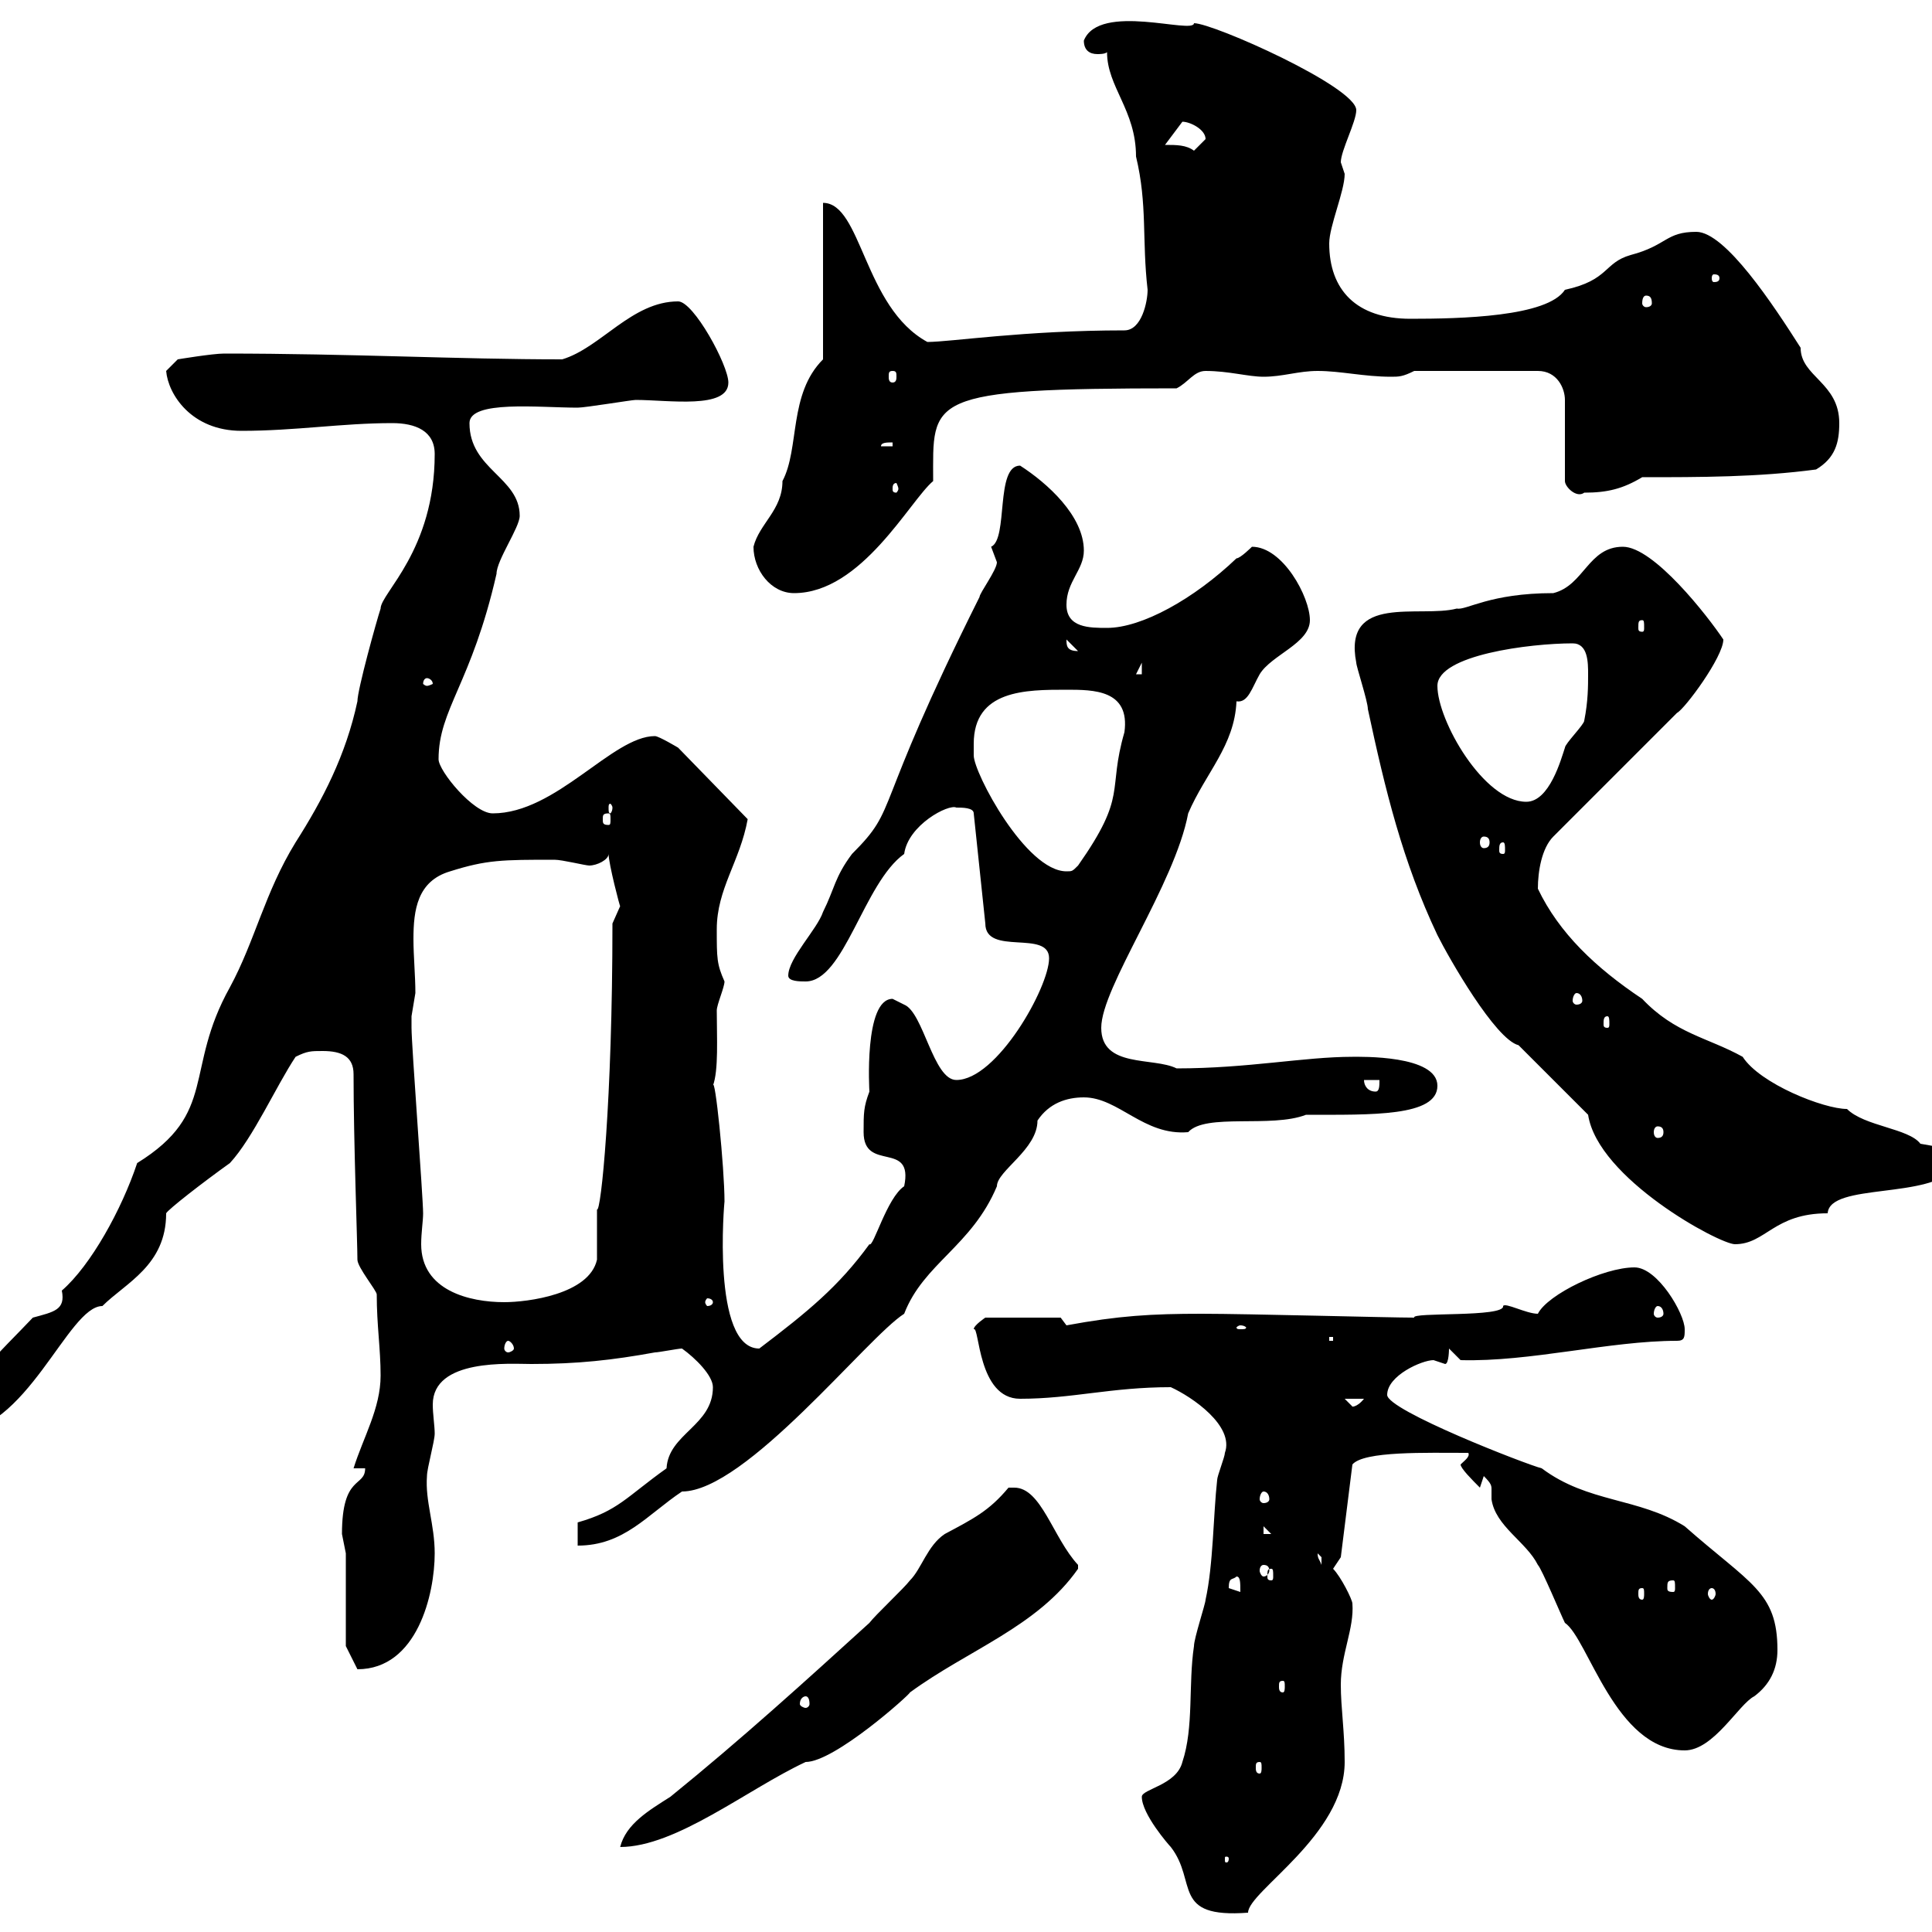 <svg xmlns="http://www.w3.org/2000/svg" xmlns:xlink="http://www.w3.org/1999/xlink" width="300" height="300"><path d="M177.30 279C177.30 281.70 181.50 286.50 181.80 286.80C186 292.20 181.80 297.90 193.80 297C193.80 293.70 208.80 285 208.80 273.60C208.80 268.80 208.20 265.20 208.20 261.60C208.20 256.80 210.30 252.90 210 249C210 248.40 208.20 244.80 207 243.60L208.20 241.80L210 227.40C211.80 225.30 221.40 225.60 228 225.60C228.30 226.20 227.40 226.80 226.80 227.40C226.80 228 228.60 229.80 229.80 231L230.40 229.20C231.60 230.40 231.60 230.70 231.60 231.30C231.60 231.60 231.60 232.20 231.60 232.80C232.20 237 237 239.40 238.80 243C239.40 243.60 242.40 250.80 243 252C246.60 254.40 250.80 271.80 261.60 271.80C266.10 271.80 270 264.60 272.40 263.40C274.80 261.60 276 259.20 276 256.20C276 247.20 271.80 246 261.60 237C254.40 232.50 246.60 233.40 239.40 228C237 227.40 215.40 219 215.40 216.60C215.40 213.60 220.80 211.20 222.60 211.20C222.60 211.20 224.40 211.80 224.40 211.80C225 211.80 225 209.40 225 209.40L226.80 211.20C237.60 211.50 249.90 208.20 260.40 208.20C261.60 208.20 261.60 207.60 261.60 206.40C261.60 204 257.40 196.80 253.80 196.80C249 196.80 240.30 201 238.80 204C237 204 233.70 202.20 233.40 202.80C233.70 204.60 219 203.70 219.60 204.60C215.70 204.60 193.80 204 186.60 204C178.80 204 173.70 204.30 165.60 205.80C165.60 205.80 164.70 204.60 164.70 204.60L153 204.60C153 204.60 151.20 205.80 151.20 206.40C152.10 205.80 151.80 217.20 158.40 217.20C166.50 217.20 172.50 215.40 181.80 215.40C185.10 216.90 191.70 221.40 190.20 225.60C190.20 226.20 189 229.20 189 229.80C188.40 235.20 188.40 243 187.20 248.40C187.20 249 185.40 254.40 185.40 255.60C184.50 261.60 185.40 268.20 183.60 273.60C182.70 277.20 177.30 277.80 177.30 279ZM190.80 288.60C190.80 289.20 190.50 289.20 190.50 289.20C190.20 289.20 190.20 289.20 190.20 288.60C190.20 288.30 190.20 288.30 190.50 288.30C190.50 288.30 190.80 288.30 190.80 288.60ZM157.50 231C157.50 231 156.60 231 156.60 231C153.60 234.60 151.20 235.80 146.70 238.20C144 240 143.10 243.60 141.30 245.40C140.40 246.60 135.90 250.80 135 252C125.10 261 115.20 270 104.10 279C100.80 281.10 97.20 283.20 96.30 286.80C105 286.80 116.10 277.80 125.10 273.60C129.60 273.60 141.30 263.10 141.30 262.80C150.30 256.20 161.10 252.60 167.40 243.60C167.40 243.60 167.40 243.60 167.40 243C163.50 238.80 161.70 231 157.50 231ZM195.60 273.60C195.90 273.60 195.90 273.90 195.90 274.50C195.90 274.80 195.90 275.40 195.60 275.40C195 275.40 195 274.80 195 274.50C195 273.90 195 273.60 195.60 273.60ZM125.10 263.40C125.40 263.40 125.70 263.70 125.70 264.60C125.70 264.90 125.40 265.20 125.10 265.20C124.80 265.20 124.20 264.90 124.20 264.60C124.20 263.70 124.80 263.40 125.10 263.40ZM199.20 261C199.50 261 199.50 261.30 199.50 261.90C199.50 262.20 199.50 262.80 199.20 262.80C198.60 262.80 198.60 262.20 198.60 261.90C198.60 261.30 198.60 261 199.20 261ZM53.70 255.60L55.50 259.20C64.80 259.20 67.50 247.50 67.50 241.20C67.50 236.70 66 233.10 66.30 229.20C66.30 228 67.50 223.80 67.50 222.60C67.50 221.40 67.20 219.60 67.20 218.10C67.20 210.90 79.20 211.80 82.50 211.80C89.70 211.80 95.10 211.20 101.70 210C102.30 210 105.30 209.40 105.90 209.40C108 210.90 110.70 213.60 110.70 215.40C110.70 221.40 103.80 222.60 103.50 228C97.20 232.50 96 234.60 89.70 236.40L89.70 240C96.90 240 100.50 235.20 105.90 231.60C115.80 231.60 134.70 207.60 140.40 204C143.40 196.20 150.90 193.50 154.80 184.20C154.80 181.80 161.10 178.50 161.10 174C162.90 171.30 165.60 170.40 168.30 170.40C173.70 170.40 177.60 176.40 184.50 175.80C187.20 172.80 197.40 175.20 202.80 173.10C213 173.10 223.20 173.40 223.20 168.60C223.20 163.80 211.20 164.10 210 164.10C202.50 164.10 193.80 165.90 182.70 165.90C179.10 164.10 171 165.90 171 159.60C171 153.30 182.40 137.40 184.50 126.30C187.20 120 191.70 115.80 192 108.90C193.80 109.20 194.40 106.80 195.60 104.70C197.40 101.70 203.40 99.90 203.40 96.30C203.40 92.70 199.20 84.90 194.40 84.90C194.40 84.90 192.60 86.70 192 86.70C185.40 93 177.30 97.50 171.90 97.50C169.20 97.50 165.60 97.50 165.60 93.90C165.60 90.30 168.30 88.50 168.30 85.50C168.30 80.10 162.60 75 158.40 72.30C154.50 72.30 156.60 83.70 153.90 84.90C153.90 84.90 154.80 87.30 154.80 87.30C154.80 88.50 152.10 92.10 152.10 92.70C135 126.90 139.80 125.10 132.30 132.60C129.60 136.20 129.60 138 127.80 141.60C126.90 144.30 122.40 148.80 122.40 151.50C122.40 152.40 124.20 152.40 125.10 152.40C131.10 152.40 134.10 137.10 140.40 132.60C141 128.10 147.30 124.80 148.50 125.40C149.40 125.40 151.20 125.40 151.20 126.30L153 143.40C153 148.50 162.90 144.30 162.90 148.80C162.90 153.30 154.80 167.70 148.50 167.70C144.90 167.70 143.40 157.20 140.40 156C140.40 156 138.60 155.10 138.60 155.10C134.10 155.10 135 169.50 135 169.50C134.10 171.90 134.10 172.80 134.10 175.80C134.10 182.10 141.90 177 140.40 184.20C137.70 186 135.60 193.80 135 193.20C130.20 199.80 125.40 203.70 117.90 209.40C110.40 209.40 112.50 186.30 112.50 186.60C112.50 181.20 111 166.80 110.70 168.60C111.60 166.20 111.30 161.10 111.30 156.90C111.30 156 112.50 153.30 112.50 152.40C111.30 149.70 111.30 148.80 111.30 144.30C111.30 138 114.90 133.80 116.10 127.20L105.30 116.10C105.30 116.10 102.30 114.30 101.70 114.30C95.10 114.30 86.40 126.30 76.50 126.30C73.50 126.30 68.10 119.70 68.10 117.90C68.10 110.10 73.20 106.20 77.10 89.10C77.10 87 80.70 81.90 80.70 80.10C80.70 74.10 72.90 72.90 72.90 65.70C72.90 62.10 83.70 63.30 89.70 63.30C90.90 63.30 98.10 62.10 98.70 62.10C103.80 62.10 113.10 63.60 113.10 59.40C113.10 56.70 107.70 46.80 105.30 46.80C98.10 46.80 93.30 54 87.30 55.80C71.10 55.80 54.60 54.90 34.80 54.90C33 54.90 27.60 55.80 27.60 55.80L25.80 57.60C26.10 61.20 29.70 66.90 37.50 66.90C45.90 66.90 53.10 65.70 60.90 65.70C64.50 65.70 67.50 66.90 67.50 70.50C67.50 85.50 59.10 92.10 59.10 94.50C58.50 96.30 55.50 107.10 55.50 108.90C53.70 117.30 50.10 124.20 45.90 130.80C41.10 138.60 39.60 146.10 35.70 153.30C28.50 166.20 33.90 172.80 21.30 180.60C18.90 187.80 14.10 196.50 9.60 200.40C10.20 203.40 8.40 203.70 5.10 204.60C0.60 209.40-7.50 216.60-7.50 222.60C4.20 222.60 10.50 202.80 15.90 202.80C19.50 199.20 25.80 196.50 25.80 188.40C26.10 187.80 31.50 183.60 35.70 180.60C39.30 176.70 42.90 168.60 45.90 164.10C47.70 163.20 48.30 163.20 50.10 163.20C53.10 163.20 54.90 164.10 54.90 166.80C54.90 177.30 55.50 192.90 55.50 195.60C55.50 196.80 58.50 200.40 58.50 201C58.50 205.80 59.10 209.40 59.10 213.60C59.10 218.70 56.40 223.20 54.90 228L56.70 228C56.70 231 53.10 228.90 53.10 238.20C53.10 238.20 53.70 241.20 53.70 241.20ZM190.80 246.60C190.80 244.80 191.40 245.40 192 244.80C192.60 244.80 192.60 245.70 192.60 247.20C192.60 247.20 190.80 246.60 190.80 246.60ZM255 246.60C255.30 246.60 255.30 246.90 255.30 247.50C255.30 247.80 255.30 248.40 255 248.40C254.40 248.40 254.40 247.80 254.40 247.50C254.40 246.90 254.40 246.60 255 246.60ZM265.80 246.60C266.10 246.60 266.40 246.90 266.40 247.50C266.40 247.80 266.10 248.40 265.80 248.40C265.50 248.40 265.20 247.80 265.20 247.50C265.20 246.90 265.50 246.60 265.80 246.60ZM259.80 245.40C260.10 245.40 260.10 245.70 260.10 246.60C260.10 246.90 260.10 247.20 259.80 247.20C258.90 247.20 258.90 246.90 258.90 246.60C258.90 245.70 258.90 245.40 259.80 245.40ZM197.40 243.60C197.70 243.60 197.70 243.90 197.70 244.80C197.70 245.10 197.70 245.40 197.40 245.40C196.80 245.40 196.80 245.10 196.80 244.80C196.80 243.90 196.80 243.60 197.40 243.60ZM196.20 243C196.80 243 197.10 243.30 197.10 243.90C197.10 244.20 196.80 244.80 196.20 244.80C195.90 244.80 195.60 244.20 195.60 243.90C195.60 243.30 195.90 243 196.20 243ZM204.60 241.20C204.60 241.20 205.20 241.80 205.20 241.80C205.20 243 205.20 243 205.20 243C204.90 242.10 204.60 242.10 204.60 241.20ZM196.20 237L197.40 238.20L196.20 238.20ZM196.20 231.60C196.80 231.60 197.10 232.20 197.10 232.80C197.10 233.10 196.80 233.40 196.20 233.40C195.90 233.40 195.60 233.10 195.60 232.80C195.60 232.20 195.90 231.60 196.20 231.60ZM208.80 217.20L211.80 217.20C210.60 218.70 209.70 218.40 210 218.40C210 218.40 208.80 217.20 208.80 217.20ZM78.90 208.20C79.20 208.20 79.80 208.80 79.80 209.40C79.80 209.70 79.20 210 78.90 210C78.60 210 78.30 209.70 78.30 209.40C78.30 208.80 78.60 208.20 78.90 208.20ZM206.40 207.60L207 207.60L207 208.20L206.40 208.20ZM192.60 205.80C193.20 205.80 193.50 206.10 193.50 206.10C193.50 206.40 193.20 206.40 192.60 206.40C192.30 206.40 192 206.40 192 206.10C192 206.10 192.30 205.80 192.60 205.80ZM257.40 202.80C258 202.80 258.30 203.40 258.30 204C258.30 204.30 258 204.60 257.40 204.60C257.10 204.60 256.80 204.30 256.80 204C256.80 203.40 257.10 202.80 257.40 202.80ZM63.90 158.70C63.90 158.70 63.90 157.80 63.90 157.80C63.90 157.80 64.50 154.20 64.50 154.20C64.50 151.50 64.20 148.50 64.20 145.80C64.20 141.30 64.80 136.80 69.90 135.30C75.60 133.50 78 133.50 86.10 133.50C87.30 133.50 90.90 134.40 91.50 134.40C92.70 134.40 94.50 133.50 94.50 132.60C94.50 134.10 96.30 141 96.30 140.70C96.30 140.70 95.10 143.40 95.10 143.40C95.10 171 93.30 188.40 92.70 187.80C92.70 188.40 92.70 195 92.70 195.60C91.50 201 81.90 202.20 78.30 202.20C72.90 202.20 65.40 200.40 65.40 193.20C65.40 191.40 65.70 189.60 65.70 188.40C65.70 186 63.90 162.30 63.90 159.60C63.90 159.60 63.90 158.70 63.90 158.70ZM110.70 202.20C110.70 202.50 110.40 202.80 109.80 202.80C109.80 202.80 109.50 202.50 109.50 202.20C109.50 201.90 109.80 201.60 109.80 201.60C110.40 201.60 110.70 201.90 110.70 202.20ZM246.60 173.10C248.10 183 267 193.20 269.40 193.20C274.20 193.20 275.40 188.40 283.80 188.40C284.10 183.60 300 186.30 303.60 181.20C304.20 182.70 306 182.40 308.40 182.40L308.40 179.40L298.20 177.60C296.40 175.20 289.50 174.90 286.80 172.20C283.20 172.20 273.30 168.30 270.60 164.10C265.20 161.10 260.10 160.50 255 155.10C247.80 150.30 242.10 144.90 238.80 138C238.80 135.30 239.40 131.70 241.20 129.90L260.40 110.70C261.60 110.10 267.60 102 267.60 99.30C265.20 95.70 256.80 84.90 252 84.90C246.60 84.90 246 90.90 241.20 92.10C231.30 92.10 227.70 94.80 226.20 94.50C220.50 96 208.50 92.10 210.60 102.90C210.60 103.50 212.40 108.90 212.40 110.10C215.10 122.70 217.80 133.80 223.20 145.20C225 148.80 232.20 161.40 235.80 162.30ZM257.40 174.90C258 174.90 258.30 175.20 258.30 175.80C258.30 176.40 258 176.70 257.40 176.70C257.10 176.70 256.80 176.40 256.80 175.80C256.80 175.20 257.10 174.90 257.40 174.90ZM211.80 167.70L214.20 167.70C214.20 168.60 214.20 169.50 213.60 169.50C212.40 169.50 211.80 168.60 211.80 167.70ZM249.60 157.80C249.90 157.80 249.90 158.40 249.90 159C249.90 159.30 249.90 159.60 249.60 159.60C249 159.60 249 159.30 249 159C249 158.40 249 157.80 249.60 157.80ZM244.80 154.20C245.40 154.20 245.70 154.80 245.70 155.40C245.70 155.70 245.40 156 244.80 156C244.50 156 244.20 155.70 244.20 155.40C244.20 154.80 244.50 154.20 244.80 154.20ZM151.20 115.50C151.20 107.10 159.30 107.10 165.60 107.10C169.80 107.10 175.50 107.10 174.60 113.70C171.90 123 175.20 123.30 167.40 134.40C166.50 135.30 166.50 135.30 165.60 135.30C159.30 135.30 151.20 120 151.20 117.30C151.20 117.30 151.20 115.50 151.20 115.50ZM233.40 130.80C233.70 130.80 233.70 131.40 233.70 132C233.70 132.30 233.70 132.60 233.40 132.60C232.80 132.60 232.80 132.30 232.80 132C232.80 131.40 232.80 130.80 233.40 130.80ZM230.40 129.90C231 129.90 231.30 130.20 231.30 130.80C231.30 131.40 231 131.70 230.40 131.70C230.10 131.70 229.80 131.40 229.80 130.80C229.80 130.20 230.10 129.90 230.40 129.90ZM94.50 126.30C94.80 126.30 94.80 126.60 94.80 127.20C94.80 127.80 94.80 128.10 94.50 128.10C93.60 128.10 93.60 127.80 93.60 127.20C93.60 126.60 93.60 126.30 94.50 126.30ZM95.10 125.40C95.10 126 94.80 126.30 94.80 126.30C94.50 126.30 94.50 126 94.50 125.40C94.50 125.10 94.50 124.80 94.80 124.80C94.80 124.80 95.10 125.10 95.10 125.40ZM223.20 106.50C223.20 101.70 237.60 99.90 244.20 99.90C246.60 99.90 246.60 102.90 246.60 104.70C246.60 106.50 246.60 108.90 246 111.90C246 112.50 243 115.50 243 116.10C242.40 117.90 240.60 124.50 237 124.50C230.40 124.50 223.20 111.90 223.20 106.50ZM66.30 105.30C66.60 105.30 67.20 105.60 67.20 106.20C67.20 106.20 66.60 106.50 66.30 106.50C66 106.50 65.70 106.20 65.70 106.20C65.70 105.60 66 105.30 66.30 105.30ZM177.30 102.90L177.30 104.70L176.40 104.70ZM165.60 99.30C165.60 99.30 165.60 99.30 165.60 99.30L167.40 101.10C165.60 101.10 165.60 100.20 165.60 99.30ZM255 96.30C255.30 96.30 255.30 96.60 255.30 97.50C255.30 97.80 255.30 98.10 255 98.10C254.40 98.10 254.40 97.80 254.40 97.50C254.40 96.60 254.40 96.30 255 96.30ZM117 84.90C117 88.50 119.70 92.10 123.30 92.10C133.80 92.10 141.30 77.70 144.90 74.70C144.90 61.80 143.40 60.30 182.70 60.30C184.50 59.40 185.40 57.60 187.20 57.60C190.80 57.60 193.80 58.50 196.20 58.50C199.20 58.50 201.60 57.60 204.60 57.60C208.20 57.60 211.80 58.50 216 58.50C217.20 58.50 217.80 58.50 219.60 57.60L238.80 57.60C241.80 57.60 243 60.30 243 62.10L243 74.70C243 75.60 244.80 77.40 246 76.50C249.60 76.50 252 75.90 255 74.10C264 74.10 273 74.10 282 72.90C285 71.10 285.60 68.70 285.60 65.70C285.60 59.40 279.60 58.50 279.60 54C275.40 47.40 267.90 36 263.40 36C258.60 36 258.90 38.10 253.20 39.60C249 40.80 249.90 43.50 243 45C240.30 49.20 226.80 49.50 219 49.50C210.60 49.50 206.40 45 206.40 37.80C206.40 35.10 208.80 29.70 208.80 27C208.80 27 208.20 25.20 208.20 25.20C208.20 23.40 210.60 18.90 210.60 17.10C210.60 13.50 188.40 3.60 185.40 3.60C185.40 5.40 170.70 0.30 168.30 6.30C168.30 7.80 169.20 8.40 170.40 8.40C170.70 8.40 171.60 8.40 171.90 8.10C171.90 13.50 176.40 17.10 176.40 24.30C178.20 31.80 177.30 37.20 178.20 45C178.20 46.80 177.30 51.30 174.60 51.30C159 51.30 147.60 53.10 144 53.10C134.10 47.70 133.80 31.50 127.80 31.50L127.80 55.80C122.40 61.20 124.20 69.60 121.50 74.70C121.50 79.20 117.90 81.30 117 84.90ZM139.50 75.90C139.50 76.20 139.20 76.50 139.20 76.50C138.60 76.50 138.60 76.20 138.60 75.90C138.60 75.60 138.60 75 139.20 75C139.20 75 139.50 75.60 139.50 75.90ZM138.60 68.70L138.60 69.30L136.80 69.30C136.80 68.70 137.70 68.70 138.60 68.70ZM138.60 57.60C139.20 57.60 139.20 57.90 139.20 58.50C139.20 58.80 139.20 59.40 138.60 59.40C138 59.40 138 58.80 138 58.50C138 57.90 138 57.60 138.60 57.60ZM255.60 45.90C256.20 45.90 256.50 46.20 256.50 47.10C256.50 47.40 256.20 47.70 255.60 47.70C255.30 47.70 255 47.40 255 47.10C255 46.20 255.30 45.90 255.60 45.90ZM267 43.20C267 43.80 266.40 43.80 266.10 43.80C266.10 43.80 265.80 43.80 265.80 43.20C265.80 42.60 266.10 42.60 266.10 42.60C266.40 42.60 267 42.60 267 43.20ZM180.90 22.50C180.90 22.50 183.60 18.90 183.60 18.90C184.80 18.90 187.20 20.10 187.20 21.60C187.20 21.60 185.40 23.40 185.40 23.40C184.20 22.50 182.70 22.50 180.90 22.50Z"/></svg>